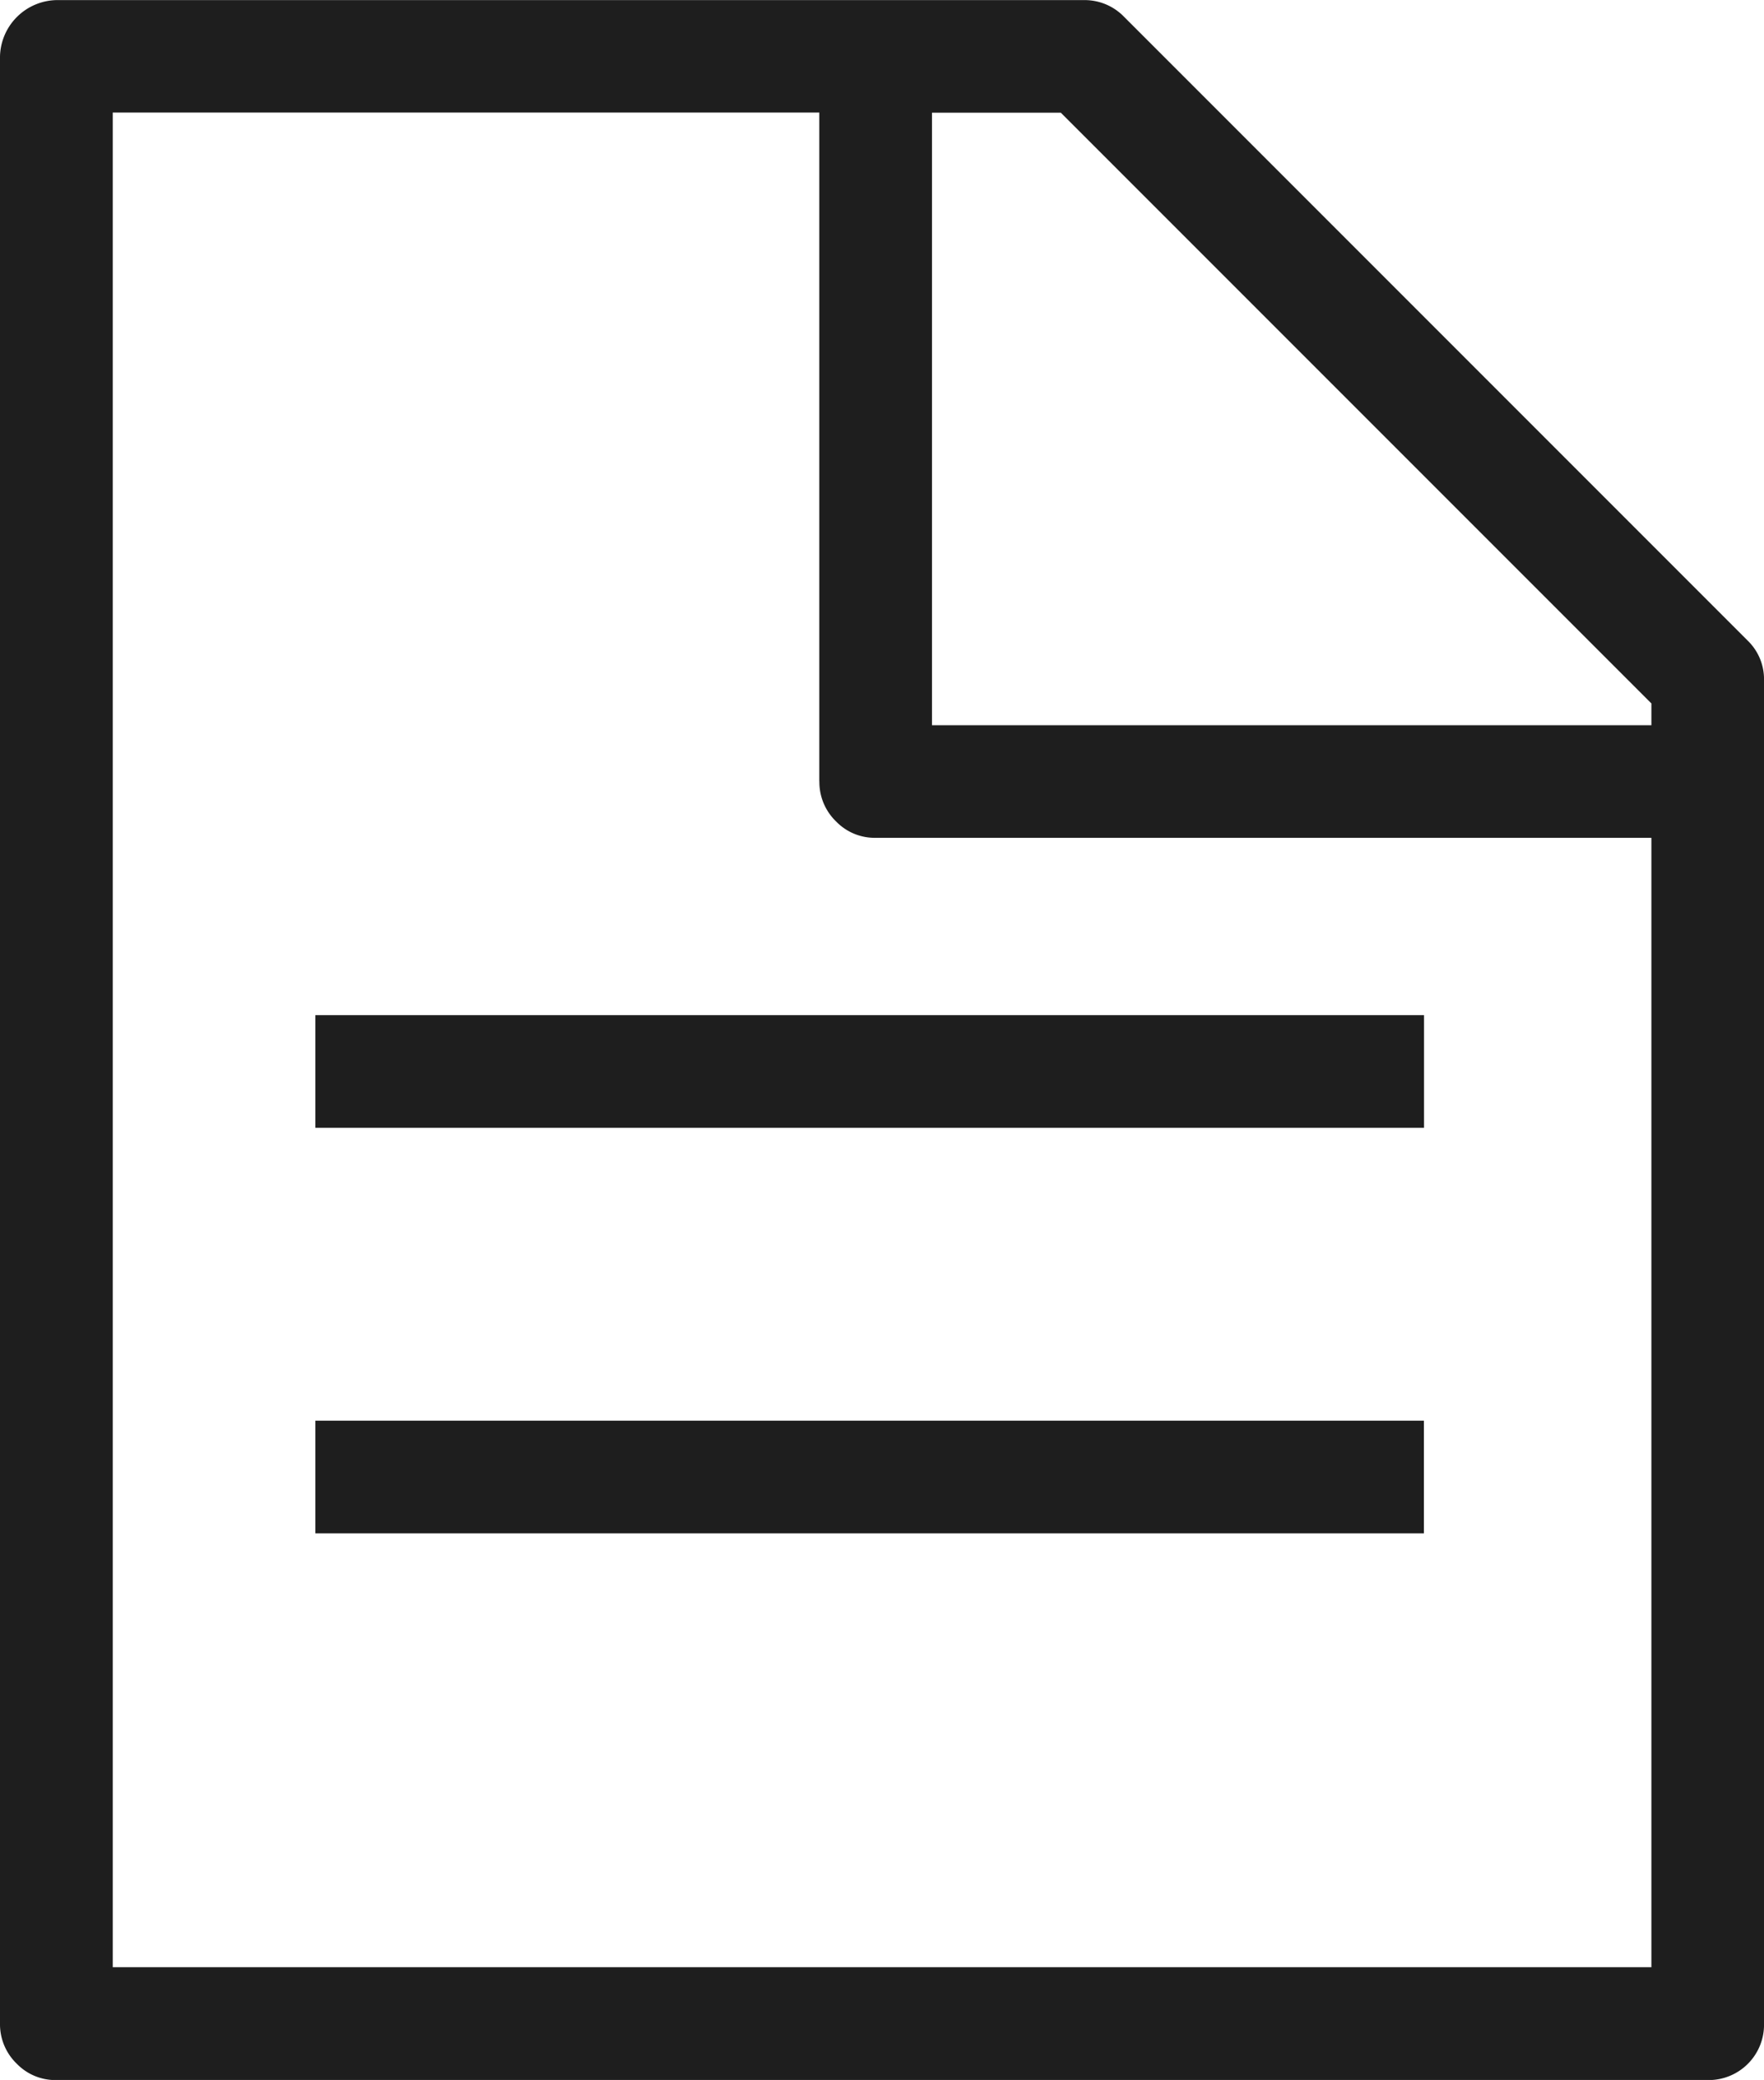<?xml version="1.0" encoding="UTF-8"?> <svg xmlns="http://www.w3.org/2000/svg" width="74.399" height="87.7" viewBox="0 0 74.399 87.7"><g id="book" transform="translate(-601.845 -64.097)"><g id="Group_179883" data-name="Group 179883"><path id="Path_147201" data-name="Path 147201" d="M676.245,92.777a2.263,2.263,0,0,0-.683-1.663l-26.3-26.3a2.312,2.312,0,0,0-1.692-.713H604.22a2.435,2.435,0,0,0-2.375,2.375v82.95a2.312,2.312,0,0,0,.713,1.692,2.263,2.263,0,0,0,1.663.683H673.87a2.333,2.333,0,0,0,2.375-2.375V92.777M641.153,68.848h5.433l24.909,24.909v.92H641.153V68.848m-4.75,28.2a2.312,2.312,0,0,0,.712,1.692,2.263,2.263,0,0,0,1.663.683h32.717v47.62H606.6v-78.2H636.4v28.2m25.5,31.707v-4.75H615.146v4.75h46.759m-46.759-21.851v4.75h46.759v-4.75Z" fill="#1e1e1e"></path></g></g></svg> 